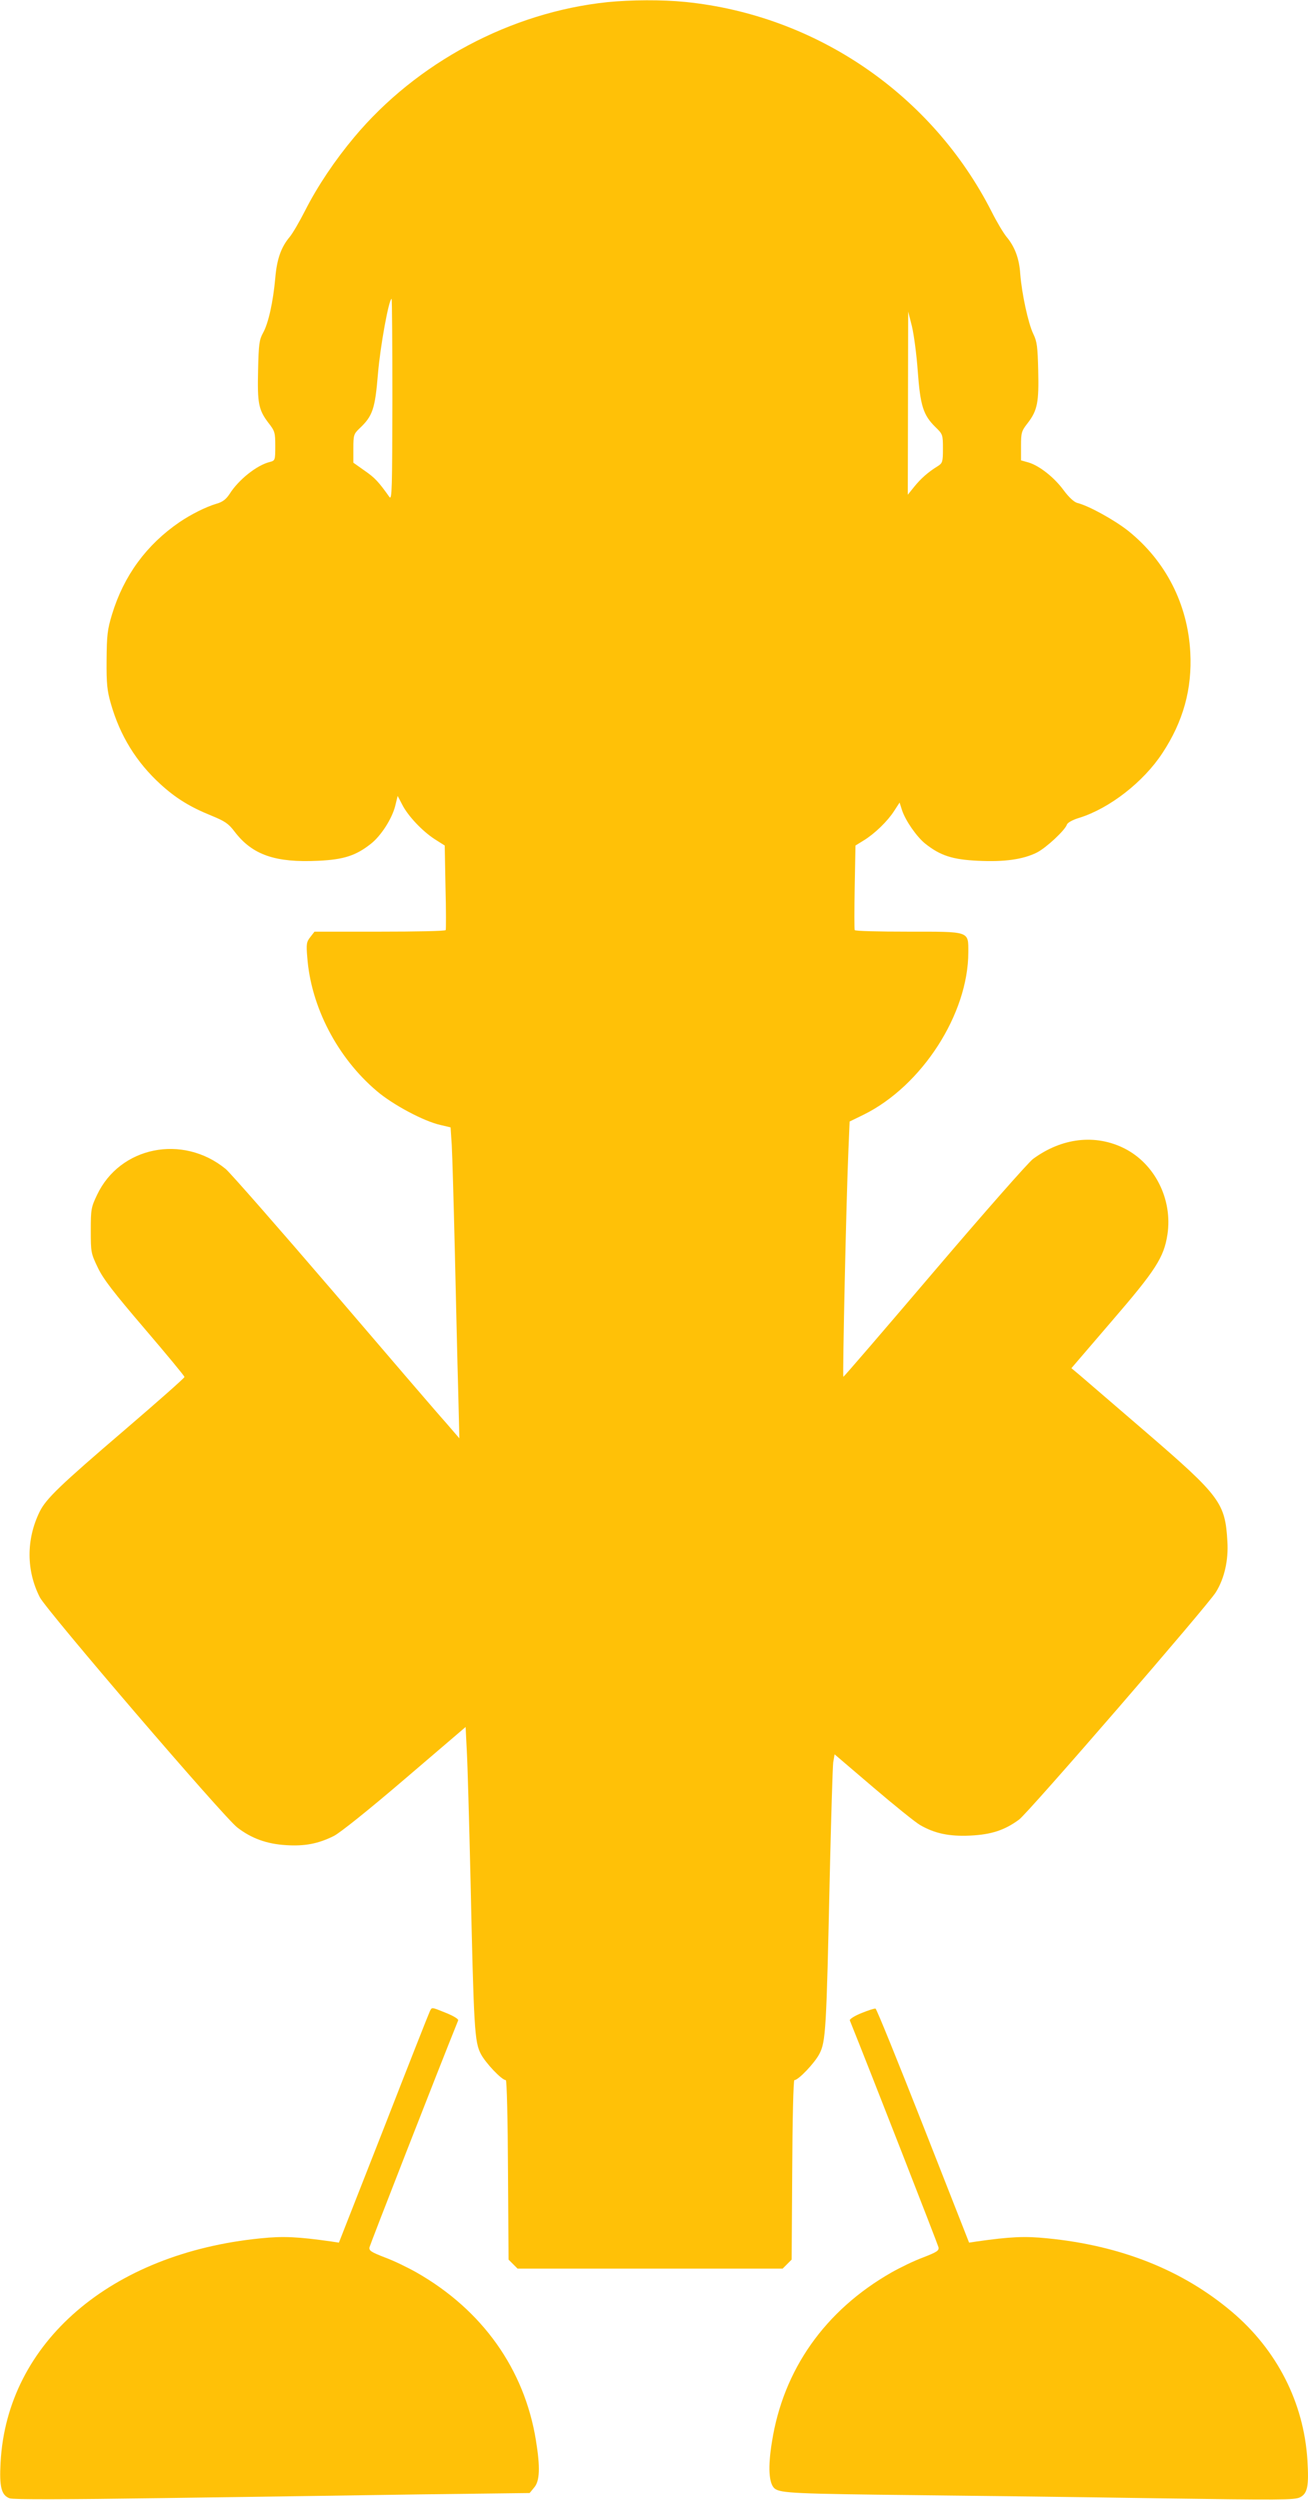 <?xml version="1.0" standalone="no"?>
<!DOCTYPE svg PUBLIC "-//W3C//DTD SVG 20010904//EN"
 "http://www.w3.org/TR/2001/REC-SVG-20010904/DTD/svg10.dtd">
<svg version="1.0" xmlns="http://www.w3.org/2000/svg"
 width="670pt" height="1280pt" viewBox="0 0 670 1280"
 preserveAspectRatio="xMidYMid meet">
<g transform="translate(0,1280) scale(0.1,-0.1)"
fill="#ffc107" stroke="none">
<path d="M3111 12789 c-495 -52 -977 -309 -1297 -692 -98 -117 -187 -249 -251
-375 -29 -57 -64 -117 -79 -135 -44 -52 -66 -114 -74 -211 -11 -121 -35 -232
-63 -281 -19 -35 -22 -57 -25 -190 -4 -169 2 -203 53 -270 33 -42 35 -50 35
-119 0 -72 -1 -74 -27 -81 -67 -16 -161 -91 -207 -164 -18 -27 -35 -41 -67
-50 -54 -16 -130 -54 -189 -94 -170 -116 -286 -275 -346 -472 -24 -79 -27
-107 -28 -235 -1 -122 3 -157 22 -223 47 -164 130 -299 255 -413 78 -71 151
-116 260 -160 68 -28 87 -40 118 -81 91 -120 209 -161 431 -150 128 6 191 26
268 87 52 41 107 127 124 192 l13 53 23 -44 c29 -58 103 -136 166 -177 l52
-33 4 -213 c3 -117 3 -216 1 -220 -2 -5 -154 -8 -338 -8 l-334 0 -21 -27 c-20
-25 -22 -36 -16 -105 19 -253 154 -513 356 -684 82 -70 241 -155 327 -174 l51
-12 6 -91 c3 -51 10 -299 16 -552 6 -253 13 -570 17 -704 l6 -245 -69 80 c-39
43 -299 346 -578 672 -279 325 -527 608 -550 627 -220 180 -542 115 -659 -133
-30 -63 -32 -73 -32 -182 0 -112 1 -117 36 -190 28 -59 81 -127 240 -313 112
-131 204 -242 204 -247 0 -5 -137 -126 -305 -270 -333 -285 -404 -353 -437
-420 -69 -141 -69 -301 1 -438 35 -68 943 -1127 1012 -1179 73 -56 151 -84
250 -90 94 -6 164 7 244 47 33 17 177 132 365 293 l310 265 6 -121 c4 -67 12
-360 19 -652 17 -780 21 -839 53 -901 24 -46 107 -134 128 -134 5 0 10 -207
11 -460 l3 -459 23 -23 23 -23 679 0 679 0 23 23 23 23 3 459 c1 253 6 460 11
460 21 0 104 88 128 134 33 63 36 124 53 901 7 303 15 569 18 592 l7 41 198
-169 c109 -93 217 -180 240 -193 74 -43 149 -59 256 -54 109 5 178 28 251 82
47 34 967 1097 1008 1164 44 71 65 164 59 260 -11 197 -37 232 -414 557 -166
143 -321 276 -343 295 l-42 35 206 240 c226 262 268 327 286 445 27 179 -64
361 -220 440 -149 75 -321 55 -469 -54 -25 -19 -253 -278 -506 -575 -253 -297
-462 -540 -465 -540 -5 -1 15 919 26 1165 l6 142 72 35 c299 148 536 516 536
832 0 109 10 105 -309 105 -149 0 -271 3 -273 8 -2 4 -2 103 0 220 l4 213 42
26 c56 34 123 99 156 151 l28 43 12 -38 c18 -55 76 -138 120 -173 77 -61 140
-81 268 -87 137 -7 233 7 303 42 49 25 144 114 154 143 3 10 30 25 64 35 154
48 328 183 425 331 107 162 153 329 143 516 -13 247 -126 468 -318 622 -71 56
-203 129 -261 143 -17 5 -42 28 -69 64 -48 66 -124 126 -180 143 l-39 11 0 73
c0 69 2 77 35 119 49 64 57 106 53 269 -3 121 -6 147 -25 186 -26 53 -59 206
-67 307 -5 79 -28 140 -70 190 -15 18 -50 76 -77 130 -305 599 -898 1005
-1568 1073 -119 12 -279 11 -400 -1z m-1101 -2036 c-1 -451 -2 -515 -15 -498
-56 79 -75 99 -127 135 l-58 41 0 73 c0 68 2 74 31 102 68 64 80 99 95 280 12
143 56 384 70 384 2 0 4 -233 4 -517z m2691 147 c13 -177 28 -225 90 -286 38
-37 39 -39 39 -111 0 -68 -2 -74 -27 -90 -49 -30 -87 -64 -120 -105 l-33 -41
1 469 1 469 19 -75 c10 -41 24 -145 30 -230z"/>
<path d="M2202 2503 c-5 -10 -112 -281 -237 -602 l-229 -583 -40 6 c-169 24
-245 28 -361 16 -767 -76 -1299 -533 -1332 -1147 -7 -126 4 -168 46 -184 16
-7 291 -6 781 1 415 6 1009 14 1319 19 l564 7 23 28 c29 33 32 103 9 243 -59
363 -274 666 -611 858 -44 25 -116 60 -162 77 -72 28 -83 35 -79 53 3 14 347
896 454 1161 2 7 -25 23 -62 38 -77 31 -72 30 -83 9z"/>
<path d="M4412 2493 c-35 -14 -61 -31 -59 -37 107 -266 451 -1147 454 -1161 4
-18 -7 -25 -79 -53 -46 -17 -118 -52 -162 -77 -340 -194 -554 -497 -612 -868
-21 -128 -16 -213 14 -238 30 -24 107 -27 737 -34 292 -3 844 -10 1227 -16
626 -9 699 -9 727 5 39 20 46 57 38 190 -18 294 -156 565 -387 760 -252 213
-568 339 -945 376 -116 12 -192 8 -361 -16 l-40 -6 -235 598 c-129 328 -239
599 -244 600 -6 2 -38 -9 -73 -23z"/>
</g>
</svg>
